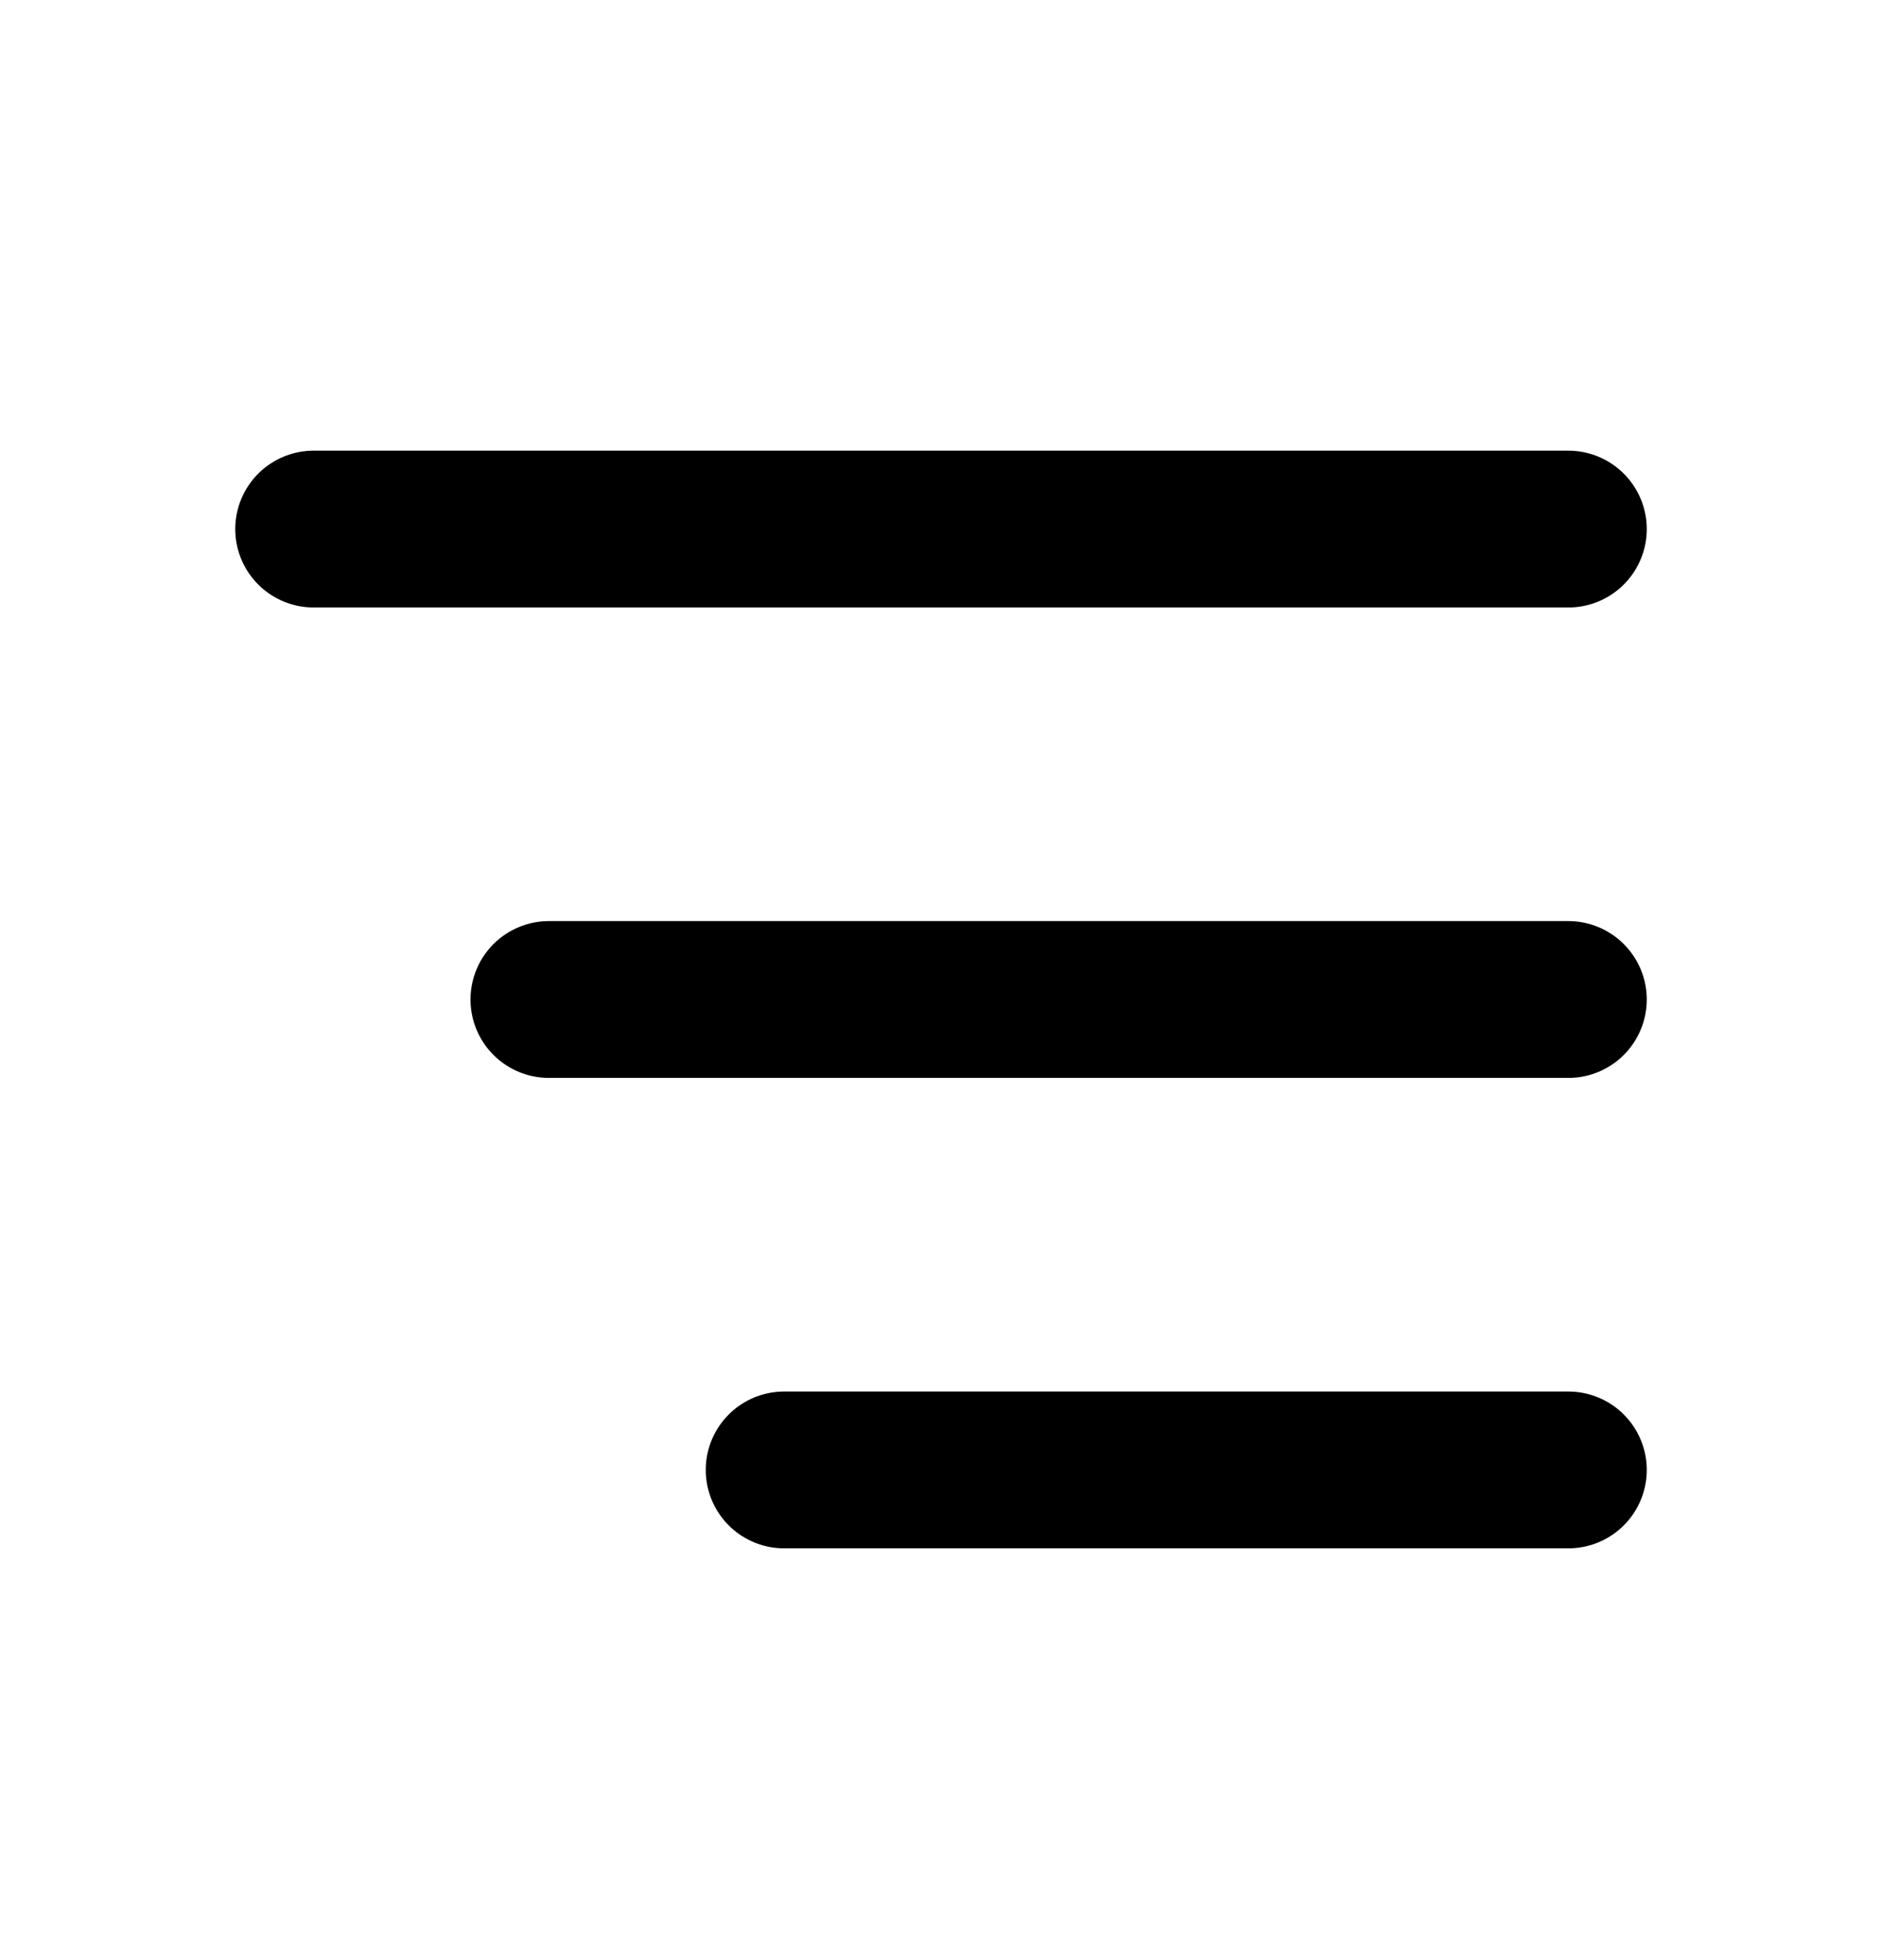 <svg width="24" height="25" viewBox="0 0 24 25" fill="none" xmlns="http://www.w3.org/2000/svg">
    <path d="M4 6.748H20M7 12.748H20M10 18.748H20" stroke="black" stroke-width="2"
        stroke-linecap="round" stroke-linejoin="round" />
</svg>
